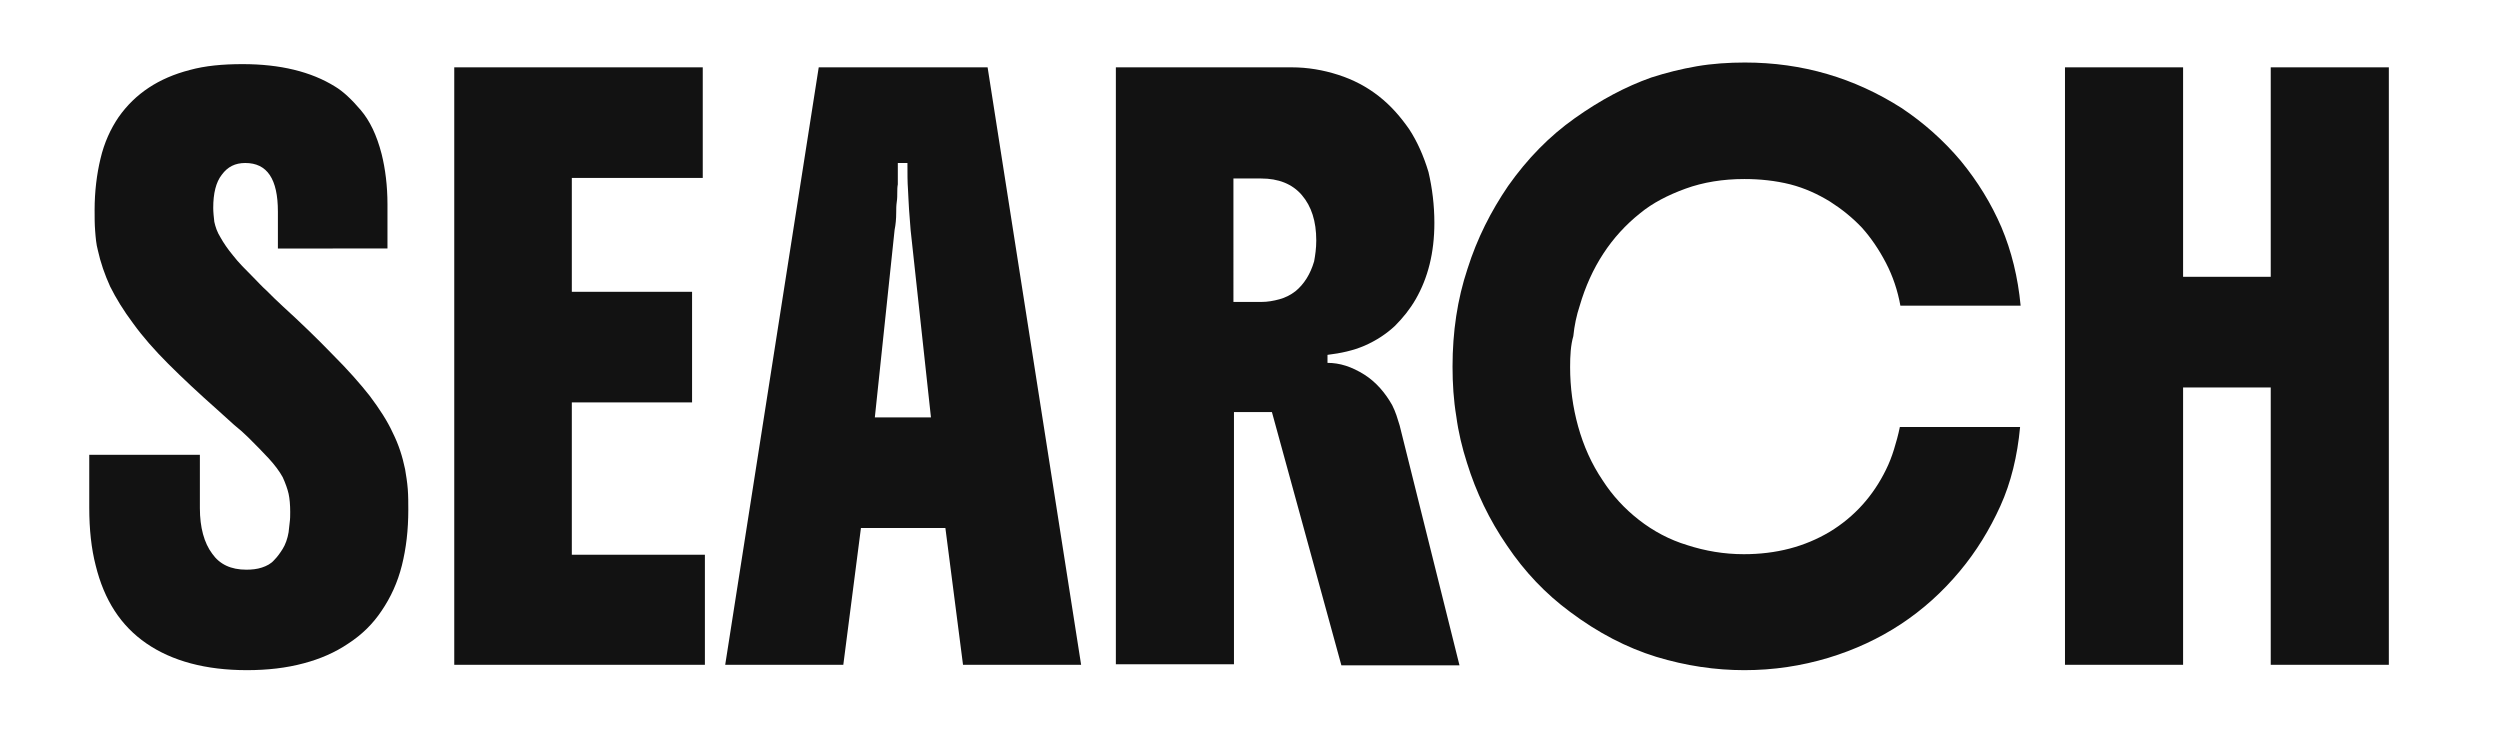 <?xml version="1.0" encoding="utf-8"?> <svg xmlns="http://www.w3.org/2000/svg" xmlns:xlink="http://www.w3.org/1999/xlink" version="1.1" id="Capa_1" x="0px" y="0px" viewBox="0 0 467.8 137.4" style="enable-background:new 0 0 467.8 137.4;" xml:space="preserve"> <style type="text/css"> .st0{fill:#121212;} .st1{fill:none;} </style> <g> <path class="st0" d="M52,46.2v-6.6c0-6.1-2-9.1-6.1-9.1c-1.9,0-3.3,0.7-4.4,2.2c-1.1,1.4-1.6,3.5-1.6,6.2c0,0.8,0.1,1.7,0.2,2.6 c0.2,0.9,0.5,1.9,1.2,3c0.5,0.9,1.3,2.1,2.3,3.3c1,1.3,2.3,2.6,3.8,4.1c0.8,0.8,1.6,1.7,2.5,2.5c0.9,0.9,1.9,1.9,3,2.9 c3.4,3.1,6.5,6.1,9.3,9c2.9,2.9,5.2,5.5,7,7.8c1.8,2.4,3.3,4.7,4.3,6.9c1.1,2.2,1.8,4.4,2.3,6.8c0.2,1.2,0.4,2.4,0.5,3.7 c0.1,1.3,0.1,2.6,0.1,3.9c0,3.8-0.4,7.2-1.2,10.4c-0.8,3.2-2.1,6-3.8,8.5c-1.6,2.4-3.6,4.4-6.2,6.1c-2.5,1.7-5.3,2.9-8.3,3.7 c-3.3,0.9-6.9,1.3-10.7,1.3c-7.7,0-14-1.7-18.8-5c-4.8-3.3-7.9-8.1-9.5-14.6c-0.8-3.1-1.2-6.7-1.2-10.8v-9.9h20.7v10 c0,3.6,0.8,6.5,2.3,8.5c1.4,2,3.5,3,6.4,3c1,0,2-0.1,2.9-0.4c0.9-0.3,1.7-0.7,2.3-1.4c0.6-0.6,1.1-1.3,1.6-2.1 c0.5-0.8,0.9-1.9,1.1-3.1c0.1-0.6,0.1-1.2,0.2-1.8c0.1-0.7,0.1-1.3,0.1-2c0-1.3-0.1-2.5-0.3-3.4s-0.6-2-1.1-3.1 c-0.6-1.1-1.5-2.3-2.6-3.5c-1.1-1.2-2.4-2.5-3.8-3.9c-0.8-0.8-1.7-1.6-2.7-2.4c-1-0.9-2-1.8-3.1-2.8c-3.5-3.1-6.6-6-9.2-8.6 s-4.8-5.1-6.6-7.6c-1.8-2.4-3.2-4.7-4.3-6.9c-1-2.2-1.8-4.5-2.3-6.8c-0.3-1.1-0.4-2.3-0.5-3.6c-0.1-1.3-0.1-2.5-0.1-3.9 c0-3.4,0.4-6.7,1.1-9.6c0.7-3,1.9-5.6,3.4-7.8c3.1-4.4,7.5-7.3,13.3-8.8c2.9-0.8,6.2-1.1,9.9-1.1c7,0,12.8,1.4,17.3,4.2 c1.5,0.9,3.1,2.4,4.8,4.4c1.7,2,3,4.7,3.9,8.2c0.7,2.8,1.1,6,1.1,9.4v8.3H52z"></path> <path class="st0" d="M131.9,124.4H85V12.6h46.5v20.7H107v21.3h22.5v20.7H107v28.5h24.9V124.4z"></path> <path class="st0" d="M135.7,124.4l17.5-111.8h31.6l17.5,111.8h-22.1l-3.3-25.6h-15.8l-3.3,25.6H135.7z M163.7,78.1h10.5l-3.8-35 c-0.1-1.4-0.2-2.7-0.3-3.9c-0.1-1.2-0.1-2.4-0.2-3.8c-0.1-1.3-0.1-3-0.1-4.9H168v2.7c0,0.4,0,0.9,0,1.3c-0.1,0.5-0.1,1-0.1,1.4 c0,0.6,0,1.3-0.1,1.9c-0.1,0.7-0.1,1.3-0.1,1.9c0,1.3-0.1,2.3-0.3,3.3L163.7,78.1z"></path> <path class="st0" d="M268.4,41.7c0,5.6-1.2,10.3-3.5,14.3c-1.1,1.9-2.4,3.5-3.9,5c-1.5,1.4-3.4,2.7-5.7,3.7 c-2.1,0.9-4.4,1.4-6.9,1.7v1.5c2.3,0,4.5,0.7,6.9,2.2c2.2,1.4,3.9,3.4,5.2,5.7c0.3,0.6,0.6,1.3,0.8,1.9c0.2,0.6,0.4,1.3,0.6,1.9 l11.2,44.9H251L238,77.1h-7.1v47.2h-22.1V12.6h32.9c3,0,5.9,0.5,8.7,1.4c2.8,0.9,5.3,2.2,7.6,4c2.3,1.8,4.1,3.9,5.7,6.2 c1.5,2.3,2.7,5,3.6,8C268,35.2,268.4,38.4,268.4,41.7z M230.8,56.5h5.2c1.2,0,2.3-0.2,3.4-0.5c1.1-0.3,2.1-0.8,3-1.5 c1.6-1.3,2.8-3.2,3.5-5.6c0.2-1.1,0.4-2.4,0.4-3.9c0-3.6-0.9-6.4-2.7-8.5c-1.8-2.1-4.4-3.1-7.6-3.1h-5.2V56.5z"></path> <path class="st0" d="M293.8,68.7c0,3.8,0.5,7.5,1.5,11.1c1,3.6,2.5,7,4.6,10.1c1.8,2.8,4.1,5.3,6.8,7.4c2.7,2.1,5.7,3.7,9,4.7 c3.4,1.1,6.9,1.7,10.6,1.7c6.1,0,11.4-1.4,16.1-4.2c4.6-2.8,8.1-6.7,10.5-11.6c0.6-1.2,1.1-2.5,1.5-3.8c0.4-1.3,0.8-2.7,1.1-4.2 h22.5c-0.5,5.4-1.7,10.4-3.7,14.8c-2,4.4-4.5,8.5-7.6,12.2c-6.5,7.8-14.7,13.2-24.6,16.2c-5,1.5-10.2,2.3-15.7,2.3 c-5.4,0-10.9-0.8-16.5-2.5c-5.5-1.7-10.9-4.5-16.1-8.4c-4.6-3.4-8.5-7.5-11.8-12.4c-3.3-4.8-5.8-10-7.5-15.5 c-0.9-2.8-1.6-5.7-2-8.7c-0.5-3-0.7-6.1-0.7-9.3c0-6.5,0.9-12.6,2.8-18.3c1.8-5.7,4.4-10.8,7.6-15.5c3.6-5.1,7.7-9.3,12.5-12.7 c4.8-3.4,9.5-5.9,14.3-7.6c2.8-0.9,5.6-1.6,8.5-2.1c2.9-0.5,6-0.7,9-0.7c10.8,0,20.5,2.9,29.3,8.5c4.2,2.8,7.9,6.1,11.1,9.9 c3.2,3.9,5.7,8,7.6,12.4c1.9,4.5,3.1,9.4,3.6,14.7h-22.5c-0.5-2.8-1.4-5.5-2.7-8c-1.3-2.5-2.8-4.7-4.5-6.6c-1.8-1.9-3.8-3.5-6-4.9 c-2.3-1.4-4.7-2.5-7.4-3.2c-2.8-0.7-5.7-1-8.6-1c-4,0-7.7,0.6-11,1.8c-3.3,1.2-6.2,2.7-8.5,4.6c-5.4,4.3-9.2,10.1-11.3,17.3 c-0.6,1.8-1,3.7-1.2,5.7C293.9,64.6,293.8,66.6,293.8,68.7z"></path> <path class="st0" d="M386.4,124.4V12.6h22.1v39.2h16.4V12.6H447v111.8h-22.1V72.5h-16.4v51.9H386.4z"></path> </g> <rect class="st1" width="467.8" height="137.4"></rect> </svg> 
